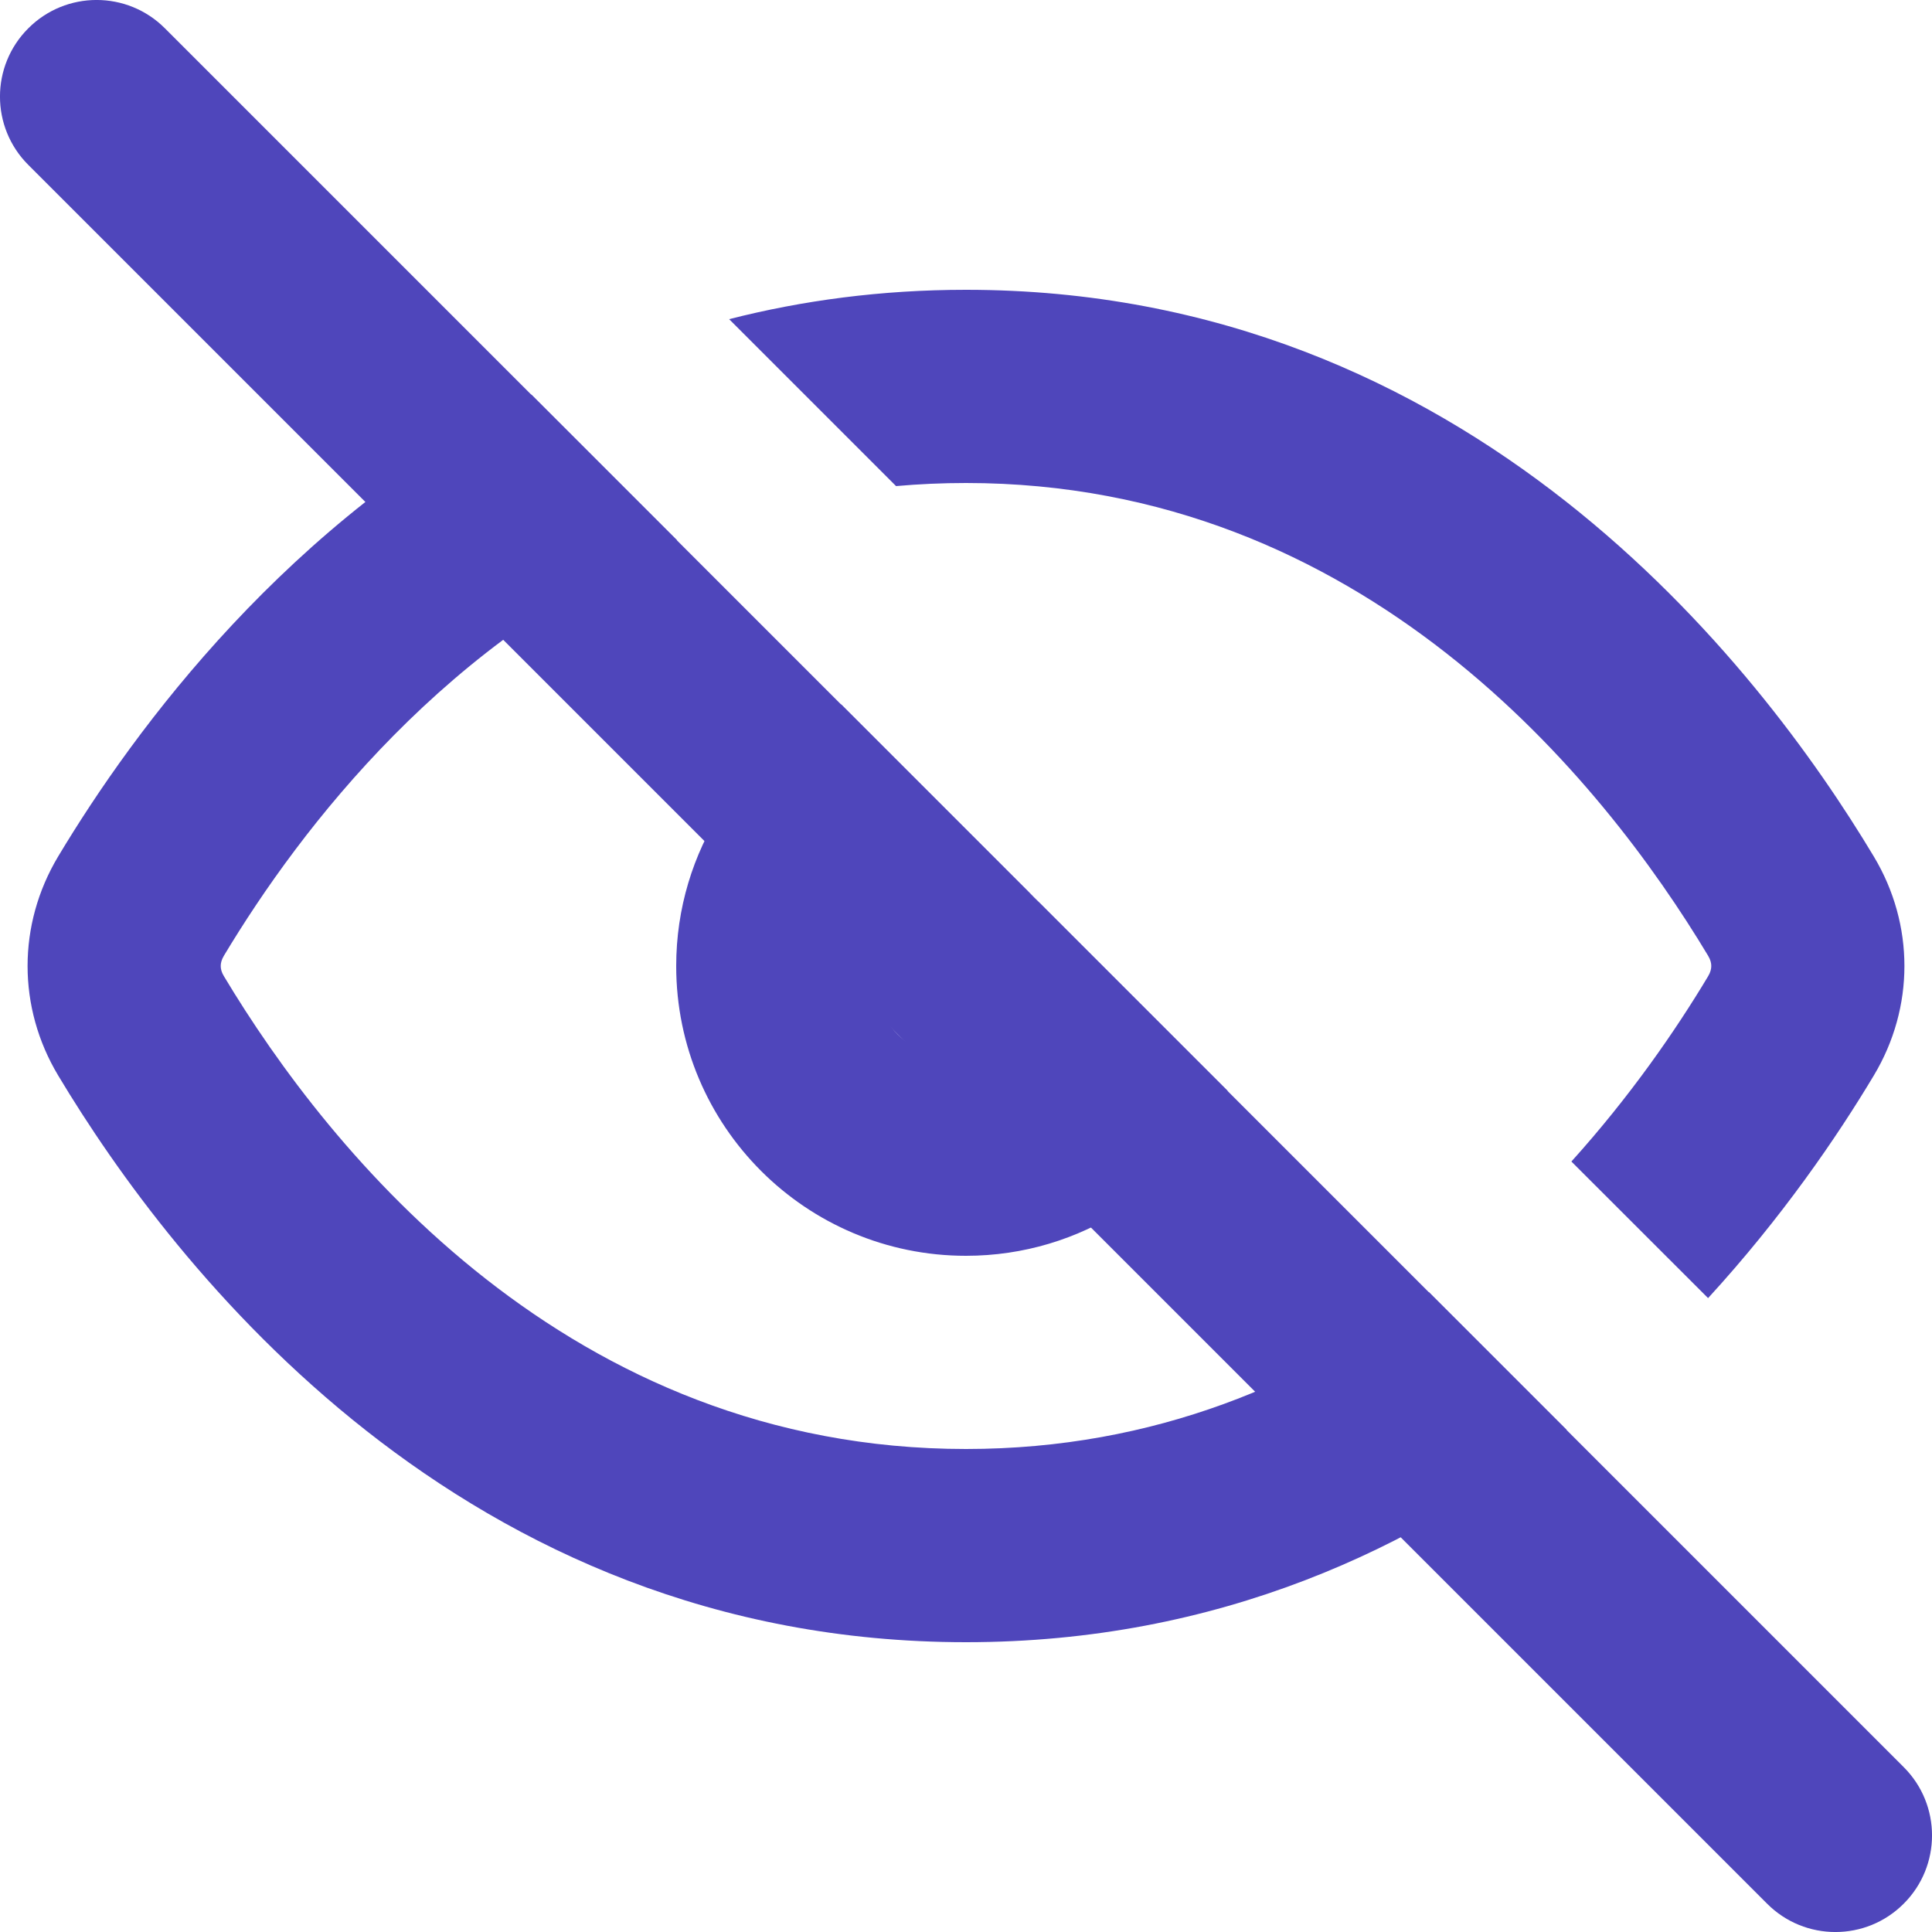 <svg width="20" height="20" viewBox="0 0 20 20" fill="none" xmlns="http://www.w3.org/2000/svg">
<path fill-rule="evenodd" clip-rule="evenodd" d="M8.708 7.292C7.698 7.775 7 8.806 7 10C7 11.657 8.343 13 10 13C11.194 13 12.225 12.302 12.708 11.292L8.708 7.292ZM11 10C11 10.552 10.552 11 10 11C9.448 11 9 10.552 9 10C9 9.448 9.448 9 10 9C10.552 9 11 9.448 11 10Z" fill="#4F46BB"/>
<path d="M5.501 4.085C2.985 5.383 1.393 7.547 0.602 8.866C0.18 9.571 0.18 10.429 0.602 11.133C1.79 13.115 4.785 17 10 17C12.613 17 14.668 16.025 16.218 14.802L14.792 13.376C13.548 14.303 11.96 15 10 15C5.888 15 3.413 11.933 2.317 10.104C2.292 10.063 2.285 10.028 2.285 10C2.285 9.972 2.292 9.937 2.317 9.895C3.116 8.563 4.646 6.574 7.008 5.592L5.501 4.085Z" fill="#4F46BB"/>
<path d="M16.267 12.024C16.875 11.35 17.345 10.669 17.683 10.105C17.708 10.063 17.715 10.028 17.715 10C17.715 9.972 17.708 9.937 17.683 9.895C16.586 8.067 14.112 5 10 5C9.753 5 9.511 5.011 9.276 5.032L7.548 3.304C8.303 3.111 9.12 3 10 3C15.215 3 18.21 6.885 19.398 8.867C19.82 9.571 19.82 10.429 19.398 11.133C19.017 11.769 18.449 12.601 17.682 13.438L16.267 12.024Z" fill="#4F46BB"/>
<path fill-rule="evenodd" clip-rule="evenodd" d="M0.293 0.293C0.683 -0.098 1.317 -0.098 1.707 0.293L19.707 18.293C20.098 18.683 20.098 19.317 19.707 19.707C19.317 20.098 18.683 20.098 18.293 19.707L0.293 1.707C-0.098 1.317 -0.098 0.683 0.293 0.293Z" fill="#4F46BB"/>
</svg>